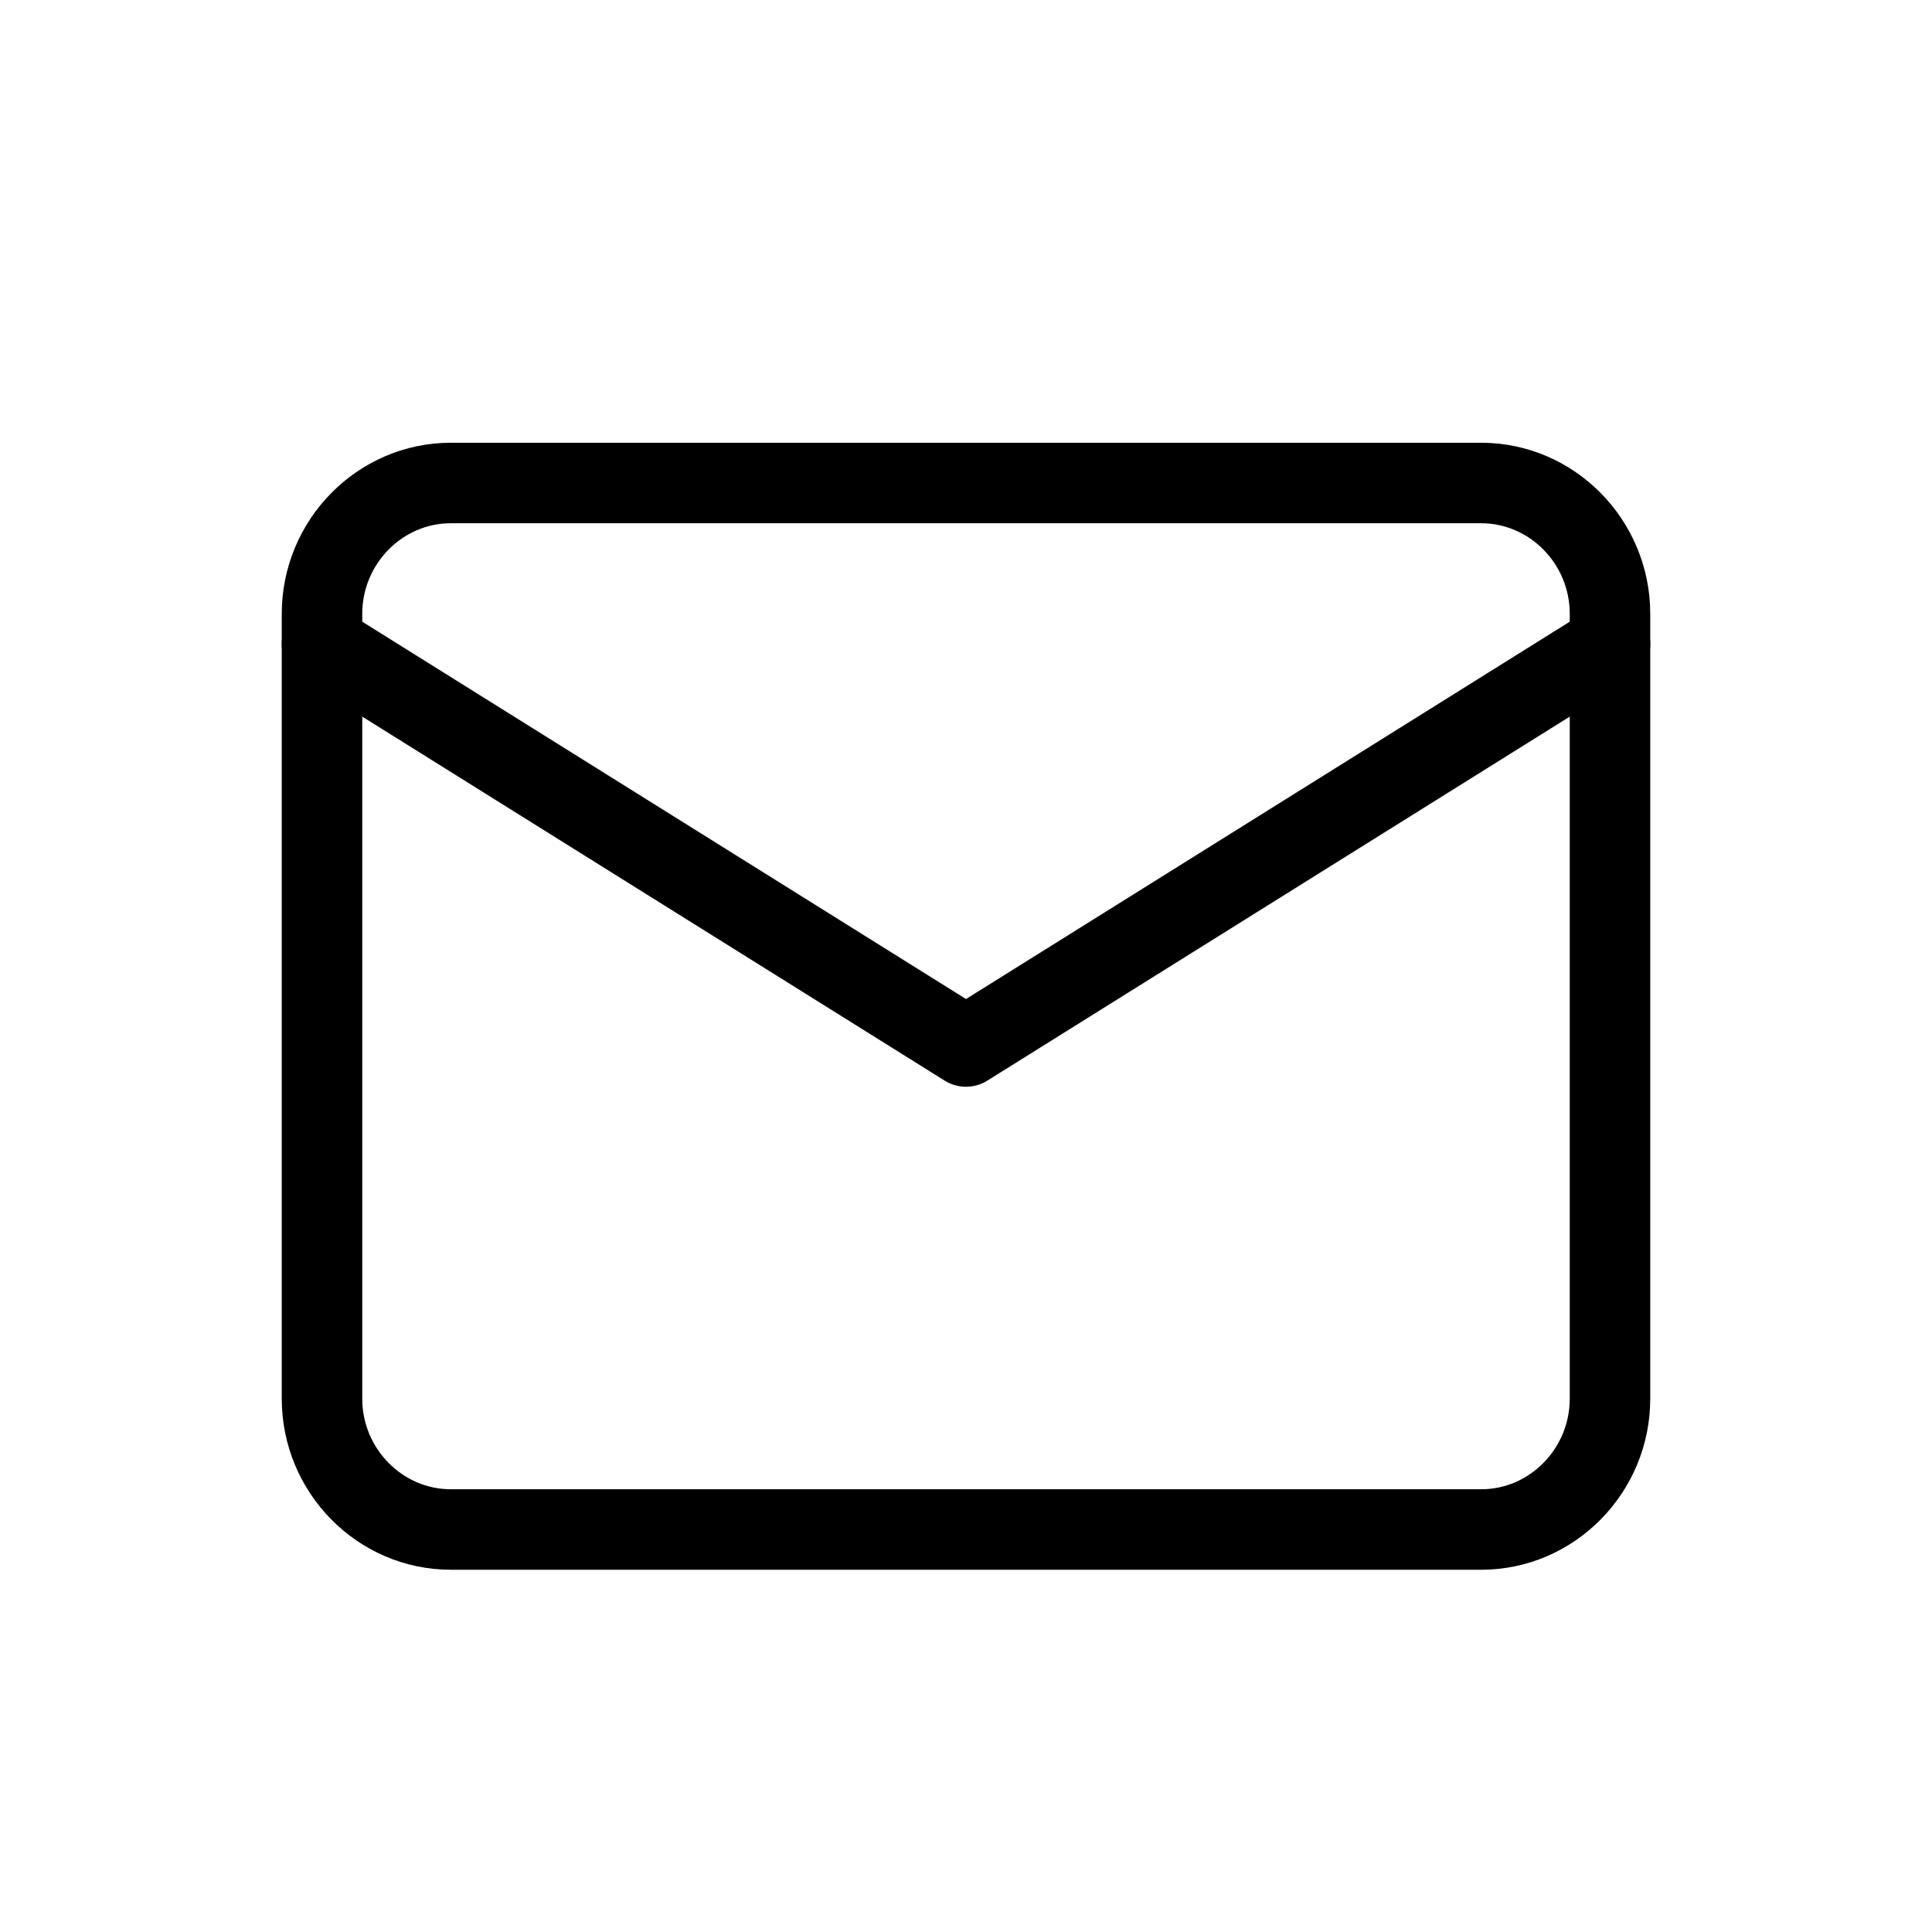 <svg xmlns="http://www.w3.org/2000/svg" width="24" height="24" viewBox="0 0 24 24" fill="none"><path d="M5.6 6H18.4C19.28 6 20 6.731 20 7.625V17.375C20 18.269 19.28 19 18.4 19H5.6C4.72 19 4 18.269 4 17.375V7.625C4 6.731 4.72 6 5.6 6Z" stroke="black" stroke-linecap="round" stroke-linejoin="round"></path><path d="M20 8L12 13L4 8" stroke="black" stroke-linecap="round" stroke-linejoin="round"></path></svg>